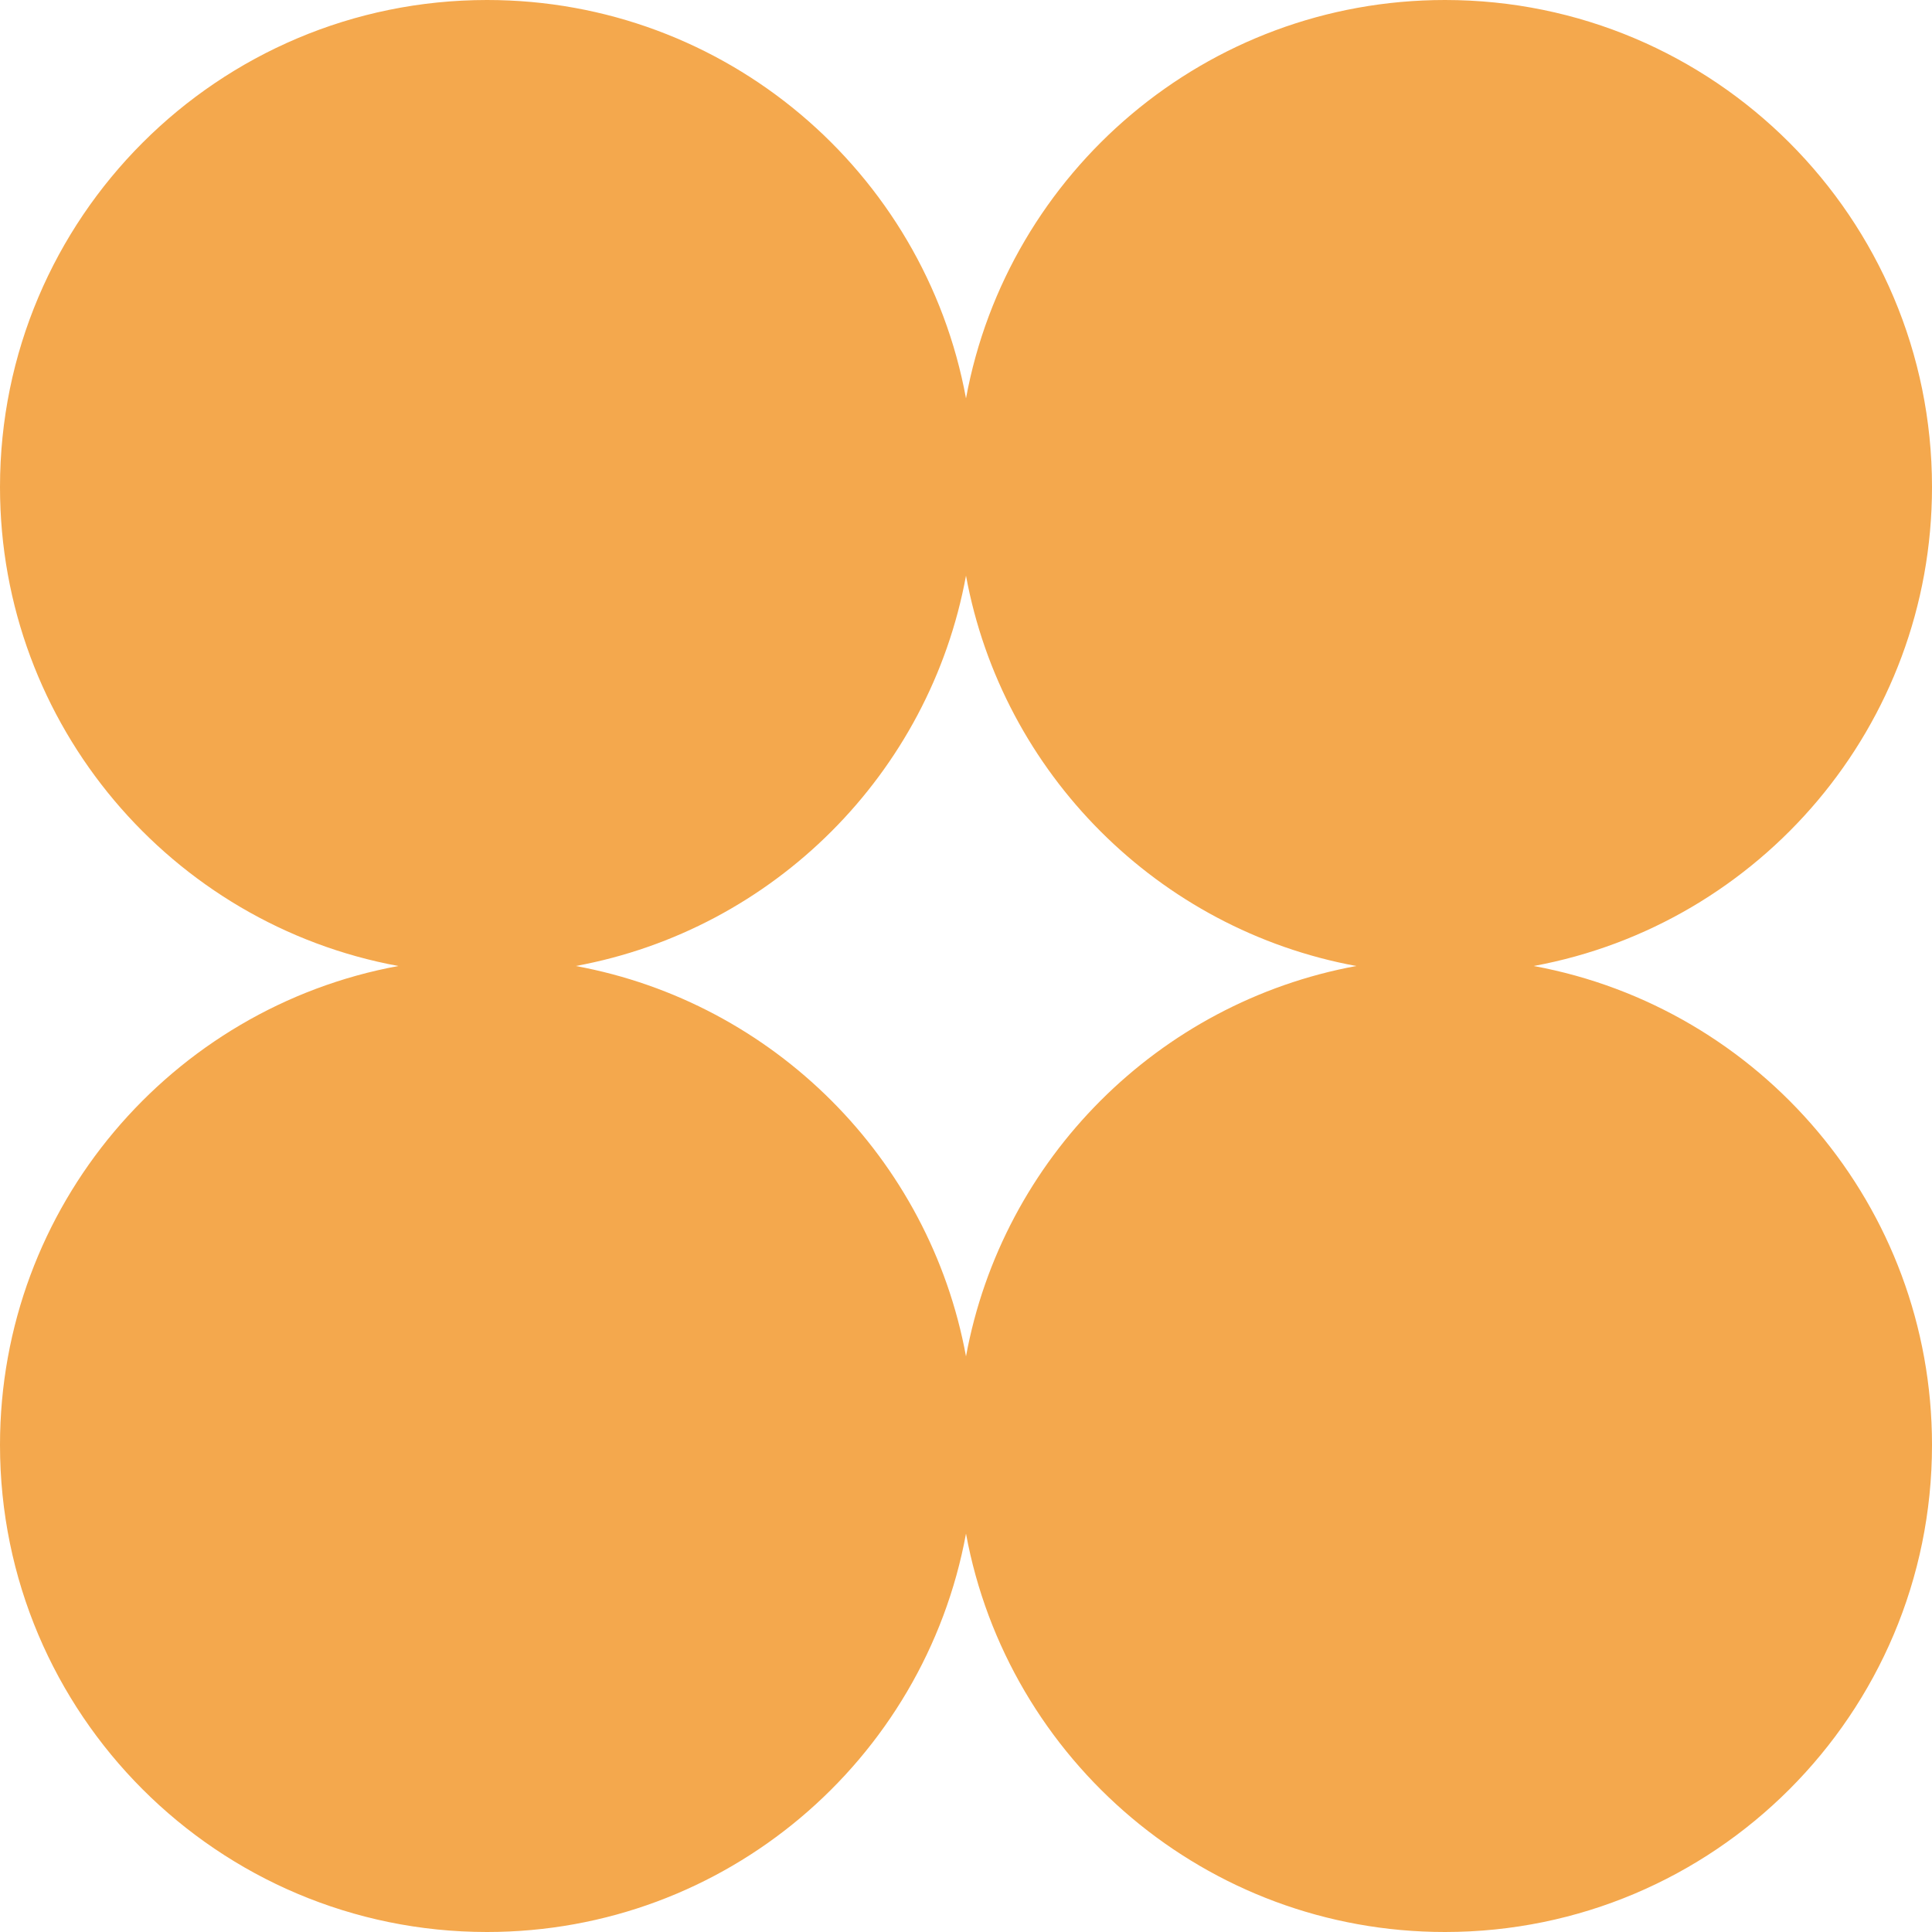 <svg xmlns="http://www.w3.org/2000/svg" width="41" height="41" viewBox="0 0 41 41" fill="none"><path fill-rule="evenodd" clip-rule="evenodd" d="M20.5 12.217C19.728 16.417 16.417 19.728 12.218 20.5C16.417 21.273 19.728 24.584 20.5 28.784C21.272 24.584 24.584 21.273 28.783 20.5C24.584 19.728 21.273 16.417 20.5 12.217ZM32.547 20.5C37.356 19.615 41 15.401 41 10.335C41 4.627 36.373 0 30.665 0C25.599 0 21.385 3.644 20.5 8.454C19.616 3.644 15.401 0 10.336 0C4.628 0 0 4.627 0 10.335C0 15.401 3.644 19.615 8.454 20.5C3.644 21.385 0 25.599 0 30.665C0 36.373 4.627 41 10.335 41C15.401 41 19.616 37.356 20.5 32.546C21.385 37.356 25.599 41 30.665 41C36.373 41 41 36.373 41 30.665C41 25.599 37.356 21.385 32.547 20.5Z" fill="#F4A84D"></path></svg>